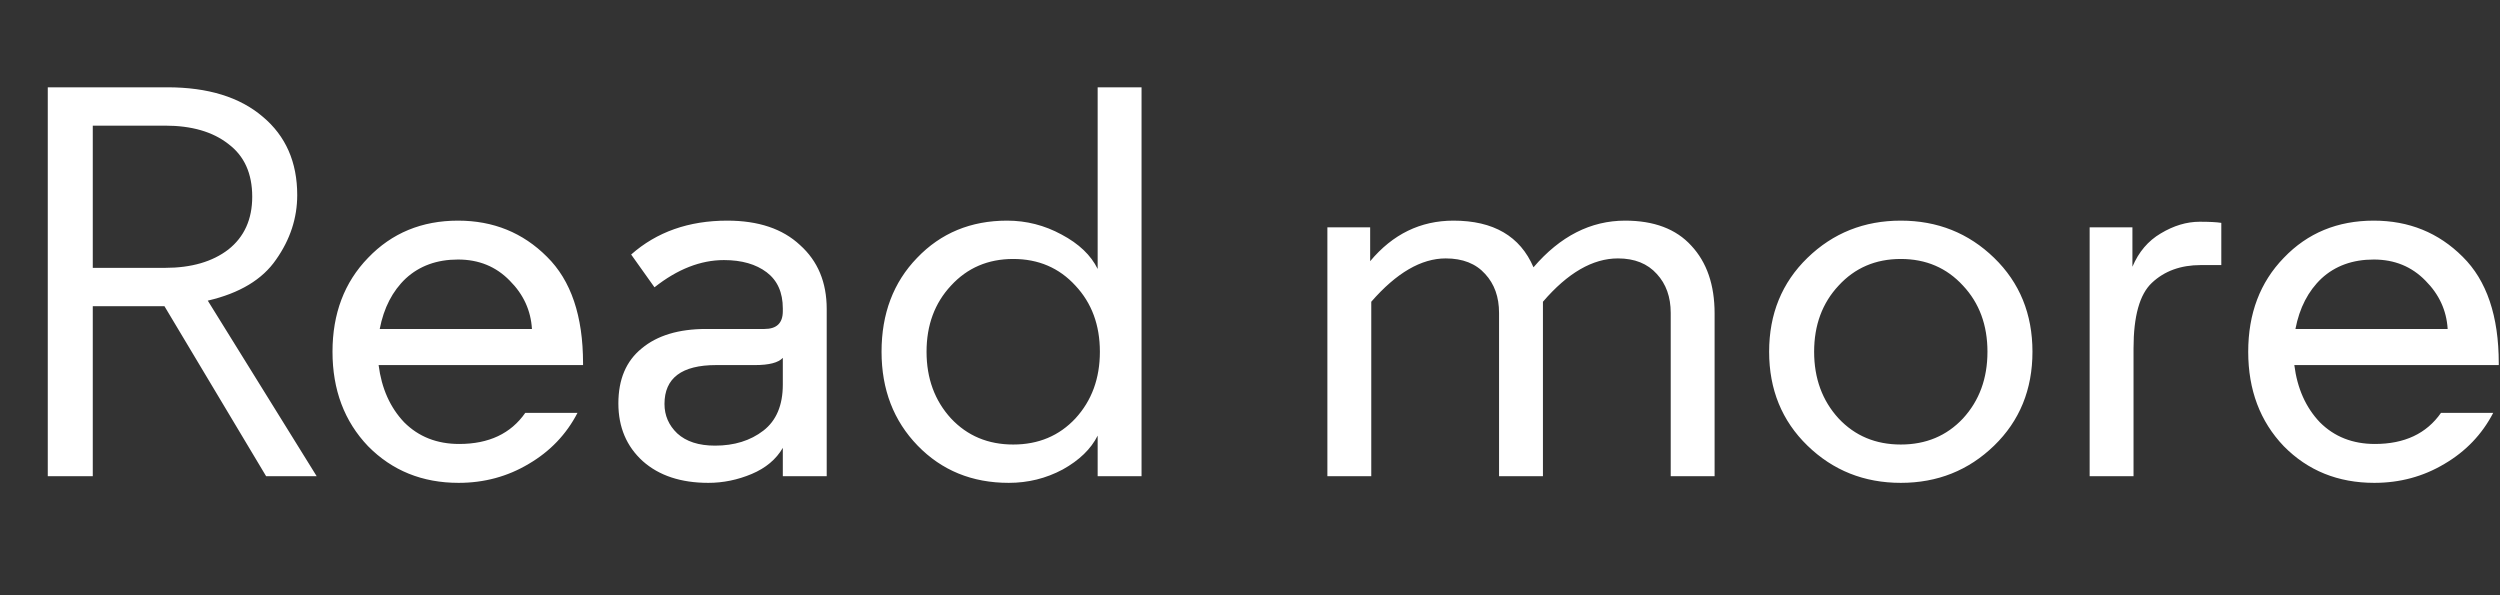 <svg width="63" height="15" viewBox="0 0 63 15" fill="none" xmlns="http://www.w3.org/2000/svg">
<rect x="0" y="0" width="63" height="15" fill="#333333" stroke="none"/>
<g clip-path="url(#clip0_2949_28136)">
<path d="M6.706 12L4.144 7.716H2.338V12H1.204V2.2H4.214C5.241 2.2 6.043 2.447 6.622 2.942C7.201 3.427 7.49 4.085 7.49 4.916C7.49 5.495 7.313 6.036 6.958 6.54C6.613 7.044 6.039 7.389 5.236 7.576L7.98 12H6.706ZM6.356 4.958C6.356 4.37 6.155 3.927 5.754 3.628C5.362 3.32 4.83 3.166 4.158 3.166H2.338V6.75H4.158C4.821 6.75 5.353 6.596 5.754 6.288C6.155 5.971 6.356 5.527 6.356 4.958ZM14.693 9.2H9.541C9.616 9.788 9.831 10.269 10.185 10.642C10.549 11.006 11.011 11.188 11.571 11.188C12.318 11.188 12.873 10.927 13.237 10.404H14.553C14.273 10.945 13.863 11.375 13.321 11.692C12.789 12.009 12.201 12.168 11.557 12.168C10.643 12.168 9.882 11.86 9.275 11.244C8.678 10.619 8.379 9.825 8.379 8.864C8.379 7.903 8.678 7.114 9.275 6.498C9.873 5.873 10.629 5.56 11.543 5.56C12.43 5.56 13.177 5.863 13.783 6.47C14.39 7.067 14.693 7.963 14.693 9.158V9.2ZM11.543 6.54C11.011 6.54 10.573 6.699 10.227 7.016C9.891 7.333 9.672 7.758 9.569 8.29H13.405C13.377 7.823 13.191 7.417 12.845 7.072C12.5 6.717 12.066 6.54 11.543 6.54ZM18.019 11.23C18.504 11.23 18.91 11.104 19.237 10.852C19.563 10.6 19.727 10.213 19.727 9.69V9.018C19.615 9.139 19.381 9.2 19.027 9.2H18.047C17.179 9.2 16.745 9.527 16.745 10.18C16.745 10.469 16.852 10.717 17.067 10.922C17.291 11.127 17.608 11.23 18.019 11.23ZM19.727 7.842V7.772C19.727 7.371 19.591 7.067 19.321 6.862C19.05 6.657 18.691 6.554 18.243 6.554C17.655 6.554 17.071 6.783 16.493 7.24L15.905 6.414C16.549 5.845 17.356 5.56 18.327 5.56C19.111 5.56 19.722 5.765 20.161 6.176C20.609 6.577 20.833 7.114 20.833 7.786V12H19.727V11.286C19.559 11.575 19.297 11.795 18.943 11.944C18.588 12.093 18.224 12.168 17.851 12.168C17.16 12.168 16.609 11.986 16.199 11.622C15.788 11.249 15.583 10.763 15.583 10.166C15.583 9.559 15.779 9.097 16.171 8.78C16.563 8.453 17.104 8.29 17.795 8.29H19.265C19.573 8.29 19.727 8.141 19.727 7.842ZM25.379 5.56C25.865 5.56 26.322 5.677 26.751 5.91C27.19 6.143 27.493 6.433 27.661 6.778V2.2H28.767V12H27.661V10.978C27.493 11.314 27.199 11.599 26.779 11.832C26.359 12.056 25.907 12.168 25.421 12.168C24.497 12.168 23.732 11.855 23.125 11.23C22.519 10.605 22.215 9.816 22.215 8.864C22.215 7.903 22.514 7.114 23.111 6.498C23.709 5.873 24.465 5.56 25.379 5.56ZM23.965 7.198C23.555 7.637 23.349 8.192 23.349 8.864C23.349 9.536 23.555 10.096 23.965 10.544C24.376 10.983 24.899 11.202 25.533 11.202C26.168 11.202 26.691 10.983 27.101 10.544C27.512 10.096 27.717 9.536 27.717 8.864C27.717 8.192 27.512 7.637 27.101 7.198C26.691 6.75 26.168 6.526 25.533 6.526C24.899 6.526 24.376 6.75 23.965 7.198ZM40.772 6.512C40.137 6.512 39.507 6.876 38.882 7.604V12H37.776V7.884C37.776 7.483 37.659 7.156 37.426 6.904C37.192 6.643 36.861 6.512 36.432 6.512C35.816 6.512 35.19 6.876 34.556 7.604V12H33.45V5.728H34.528V6.582C35.097 5.901 35.797 5.56 36.628 5.56C37.636 5.56 38.308 5.952 38.644 6.736C39.316 5.952 40.086 5.56 40.954 5.56C41.682 5.56 42.237 5.77 42.62 6.19C43.012 6.61 43.208 7.179 43.208 7.898V12H42.102V7.884C42.102 7.483 41.985 7.156 41.752 6.904C41.518 6.643 41.192 6.512 40.772 6.512ZM45.548 11.23C44.904 10.605 44.582 9.816 44.582 8.864C44.582 7.912 44.904 7.123 45.548 6.498C46.192 5.873 46.976 5.56 47.9 5.56C48.824 5.56 49.608 5.873 50.252 6.498C50.896 7.123 51.218 7.912 51.218 8.864C51.218 9.816 50.896 10.605 50.252 11.23C49.608 11.855 48.824 12.168 47.9 12.168C46.976 12.168 46.192 11.855 45.548 11.23ZM49.468 10.544C49.879 10.096 50.084 9.536 50.084 8.864C50.084 8.192 49.879 7.637 49.468 7.198C49.057 6.75 48.535 6.526 47.9 6.526C47.266 6.526 46.743 6.75 46.332 7.198C45.922 7.637 45.716 8.192 45.716 8.864C45.716 9.536 45.922 10.096 46.332 10.544C46.743 10.983 47.266 11.202 47.9 11.202C48.535 11.202 49.057 10.983 49.468 10.544ZM55.977 5.616V6.68H55.459C54.955 6.68 54.544 6.829 54.227 7.128C53.919 7.417 53.765 7.968 53.765 8.78V12H52.659V5.728H53.737V6.722C53.895 6.349 54.133 6.069 54.451 5.882C54.777 5.686 55.104 5.588 55.431 5.588C55.673 5.588 55.855 5.597 55.977 5.616ZM62.969 9.2H57.817C57.891 9.788 58.106 10.269 58.461 10.642C58.825 11.006 59.287 11.188 59.847 11.188C60.593 11.188 61.149 10.927 61.513 10.404H62.829C62.549 10.945 62.138 11.375 61.597 11.692C61.065 12.009 60.477 12.168 59.833 12.168C58.918 12.168 58.157 11.86 57.551 11.244C56.953 10.619 56.655 9.825 56.655 8.864C56.655 7.903 56.953 7.114 57.551 6.498C58.148 5.873 58.904 5.56 59.819 5.56C60.705 5.56 61.452 5.863 62.059 6.47C62.665 7.067 62.969 7.963 62.969 9.158V9.2ZM59.819 6.54C59.287 6.54 58.848 6.699 58.503 7.016C58.167 7.333 57.947 7.758 57.845 8.29H61.681C61.653 7.823 61.466 7.417 61.121 7.072C60.775 6.717 60.341 6.54 59.819 6.54Z" fill="white"/>
</g>
<defs>
<clipPath id="clip0_2949_28136">
<rect width="63" height="15" fill="white"/>
</clipPath>
</defs>
</svg>
